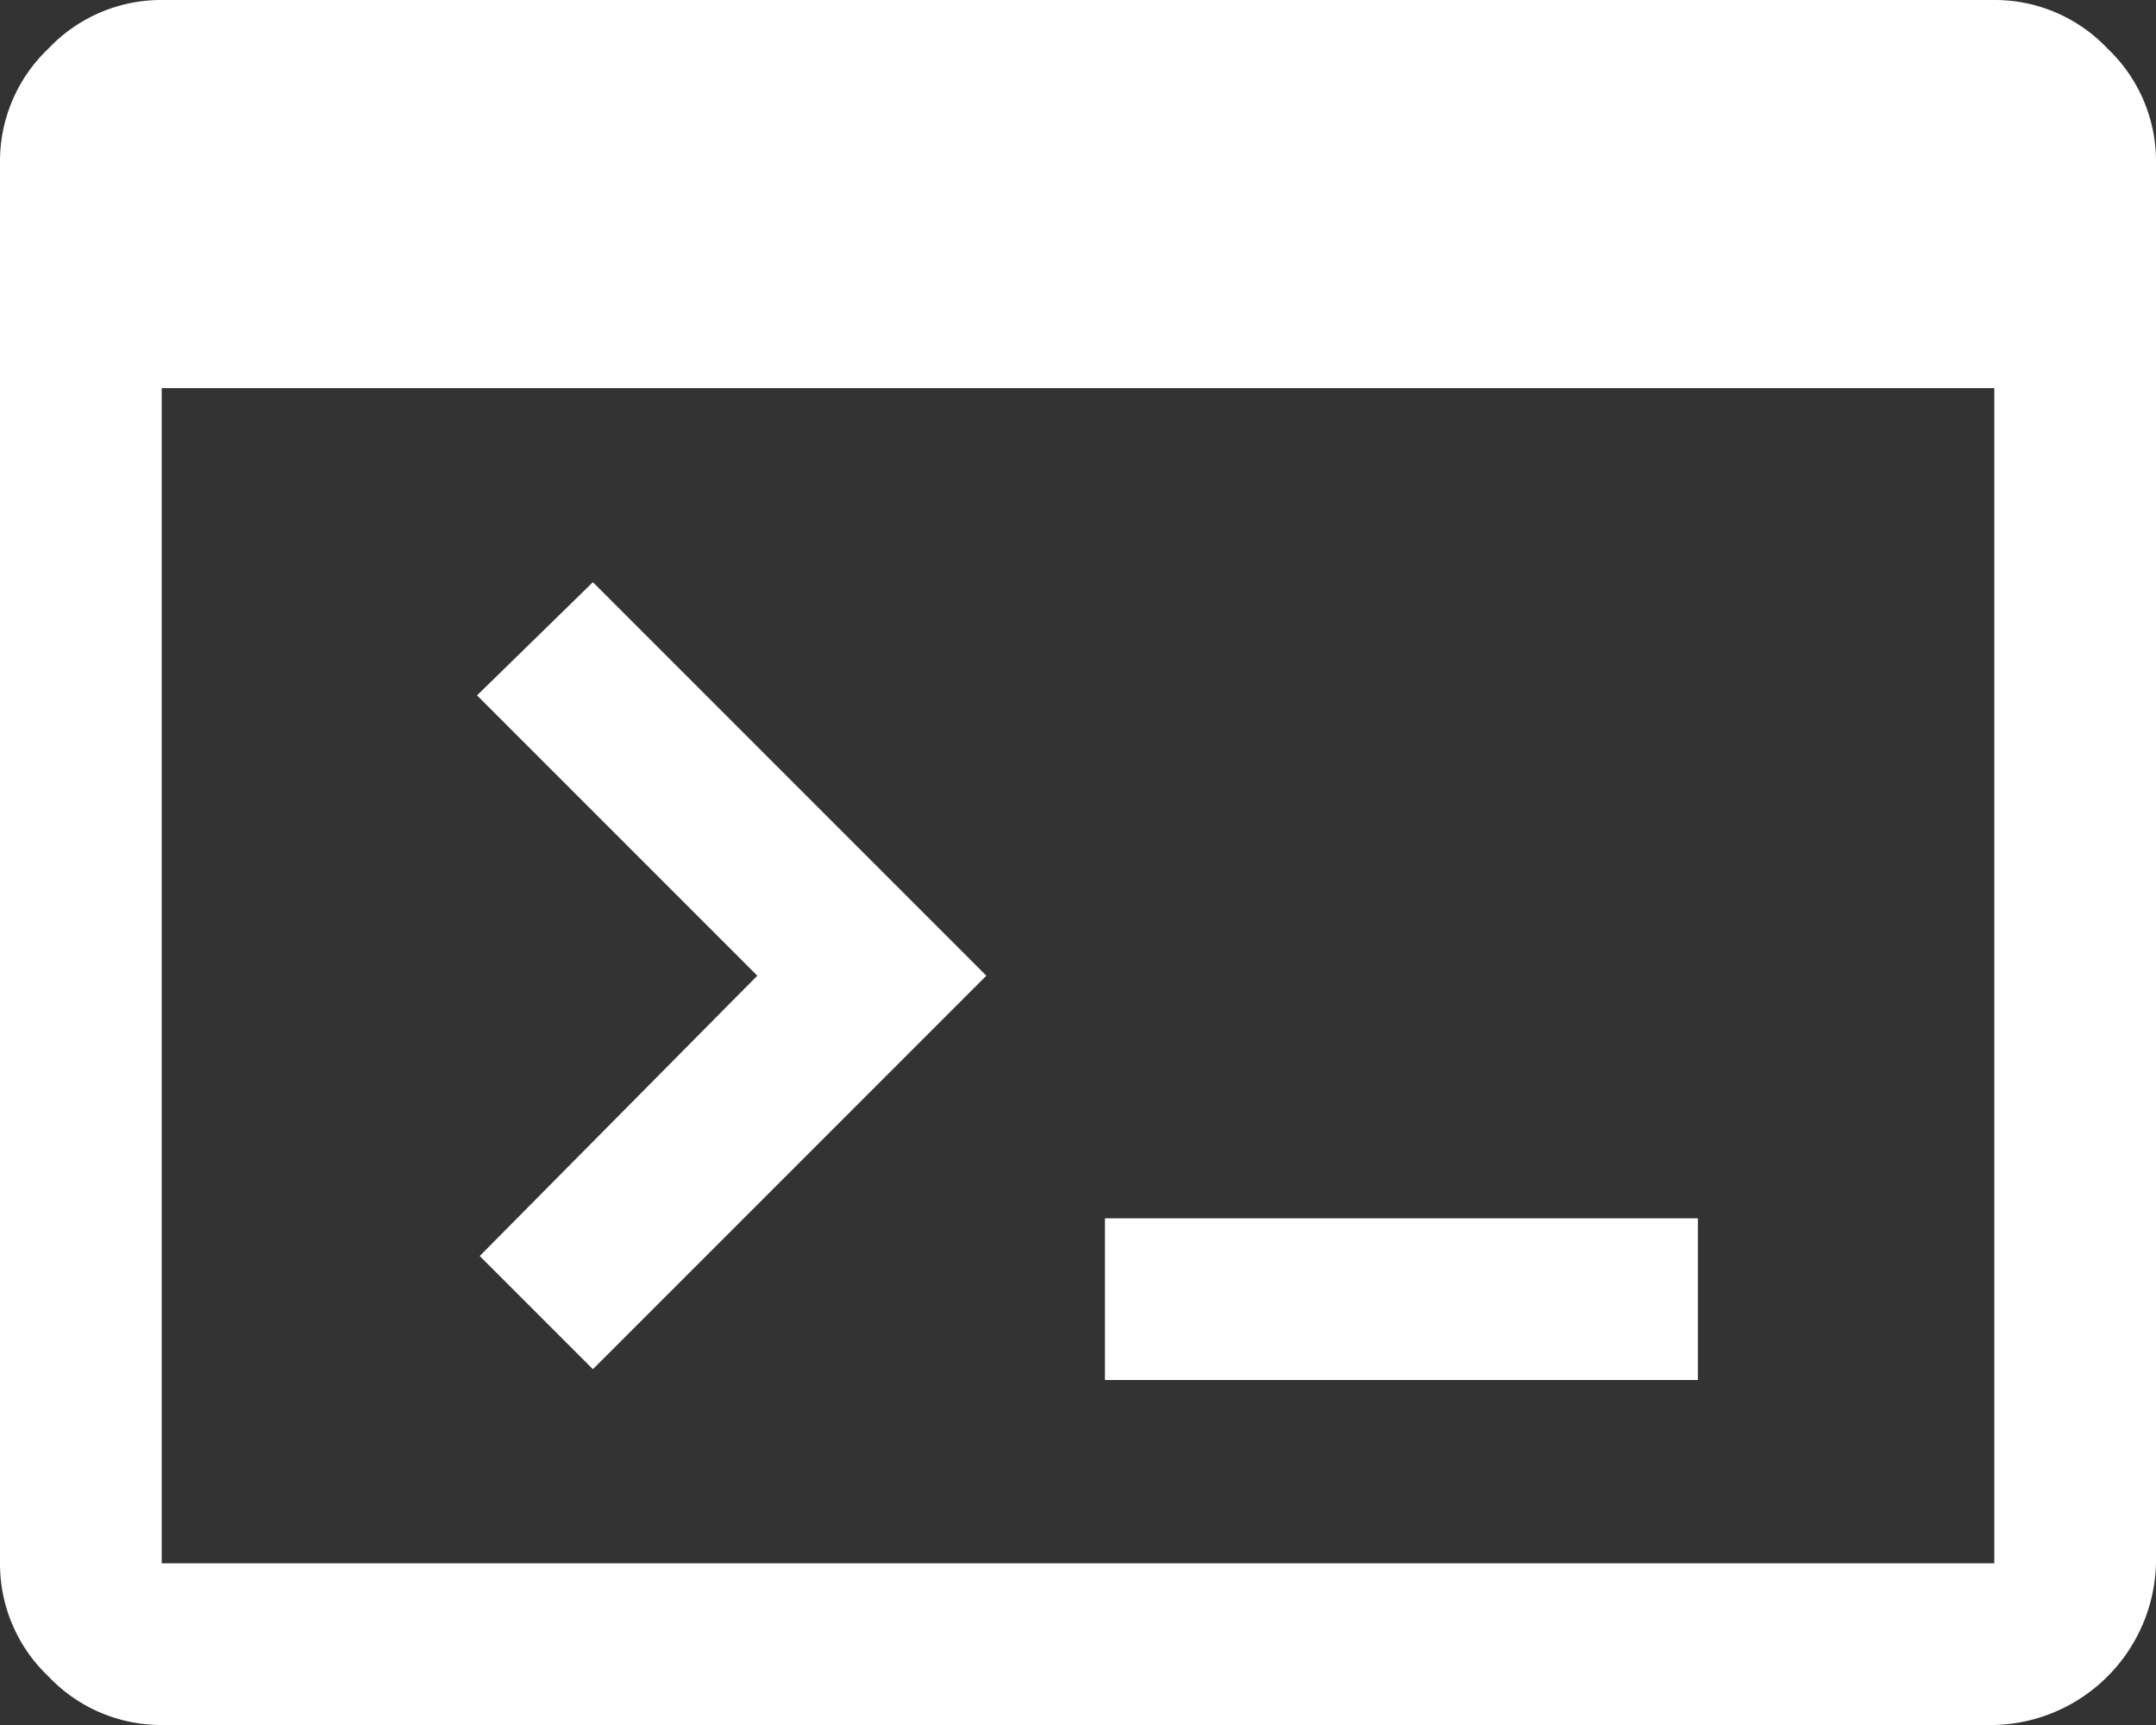 <svg xmlns="http://www.w3.org/2000/svg" width="80" height="64" viewBox="0 0 80 64">
  <rect x="0" y="0" width="80" height="64" fill="#333333" stroke="none"/>
  <defs>
    <style>
      .cls-1 {
        fill: #fff;
      }
    </style>
  </defs>
  <path id="terminal_FILL0_wght400_GRAD0_opsz48" class="cls-1" d="M10,72a5.756,5.756,0,0,1-4.2-1.8A5.756,5.756,0,0,1,4,66V14A5.756,5.756,0,0,1,5.8,9.8,5.756,5.756,0,0,1,10,8H78a5.756,5.756,0,0,1,4.2,1.8A5.756,5.756,0,0,1,84,14V66a6.152,6.152,0,0,1-6,6Zm0-6H78V22.4H10Zm16-7.2-4.2-4.2L32.1,44.2,21.7,33.8,26,29.6,40.6,44.2Zm19,.4v-6H67v6Z" transform="translate(-4 -8)"/>
</svg>
